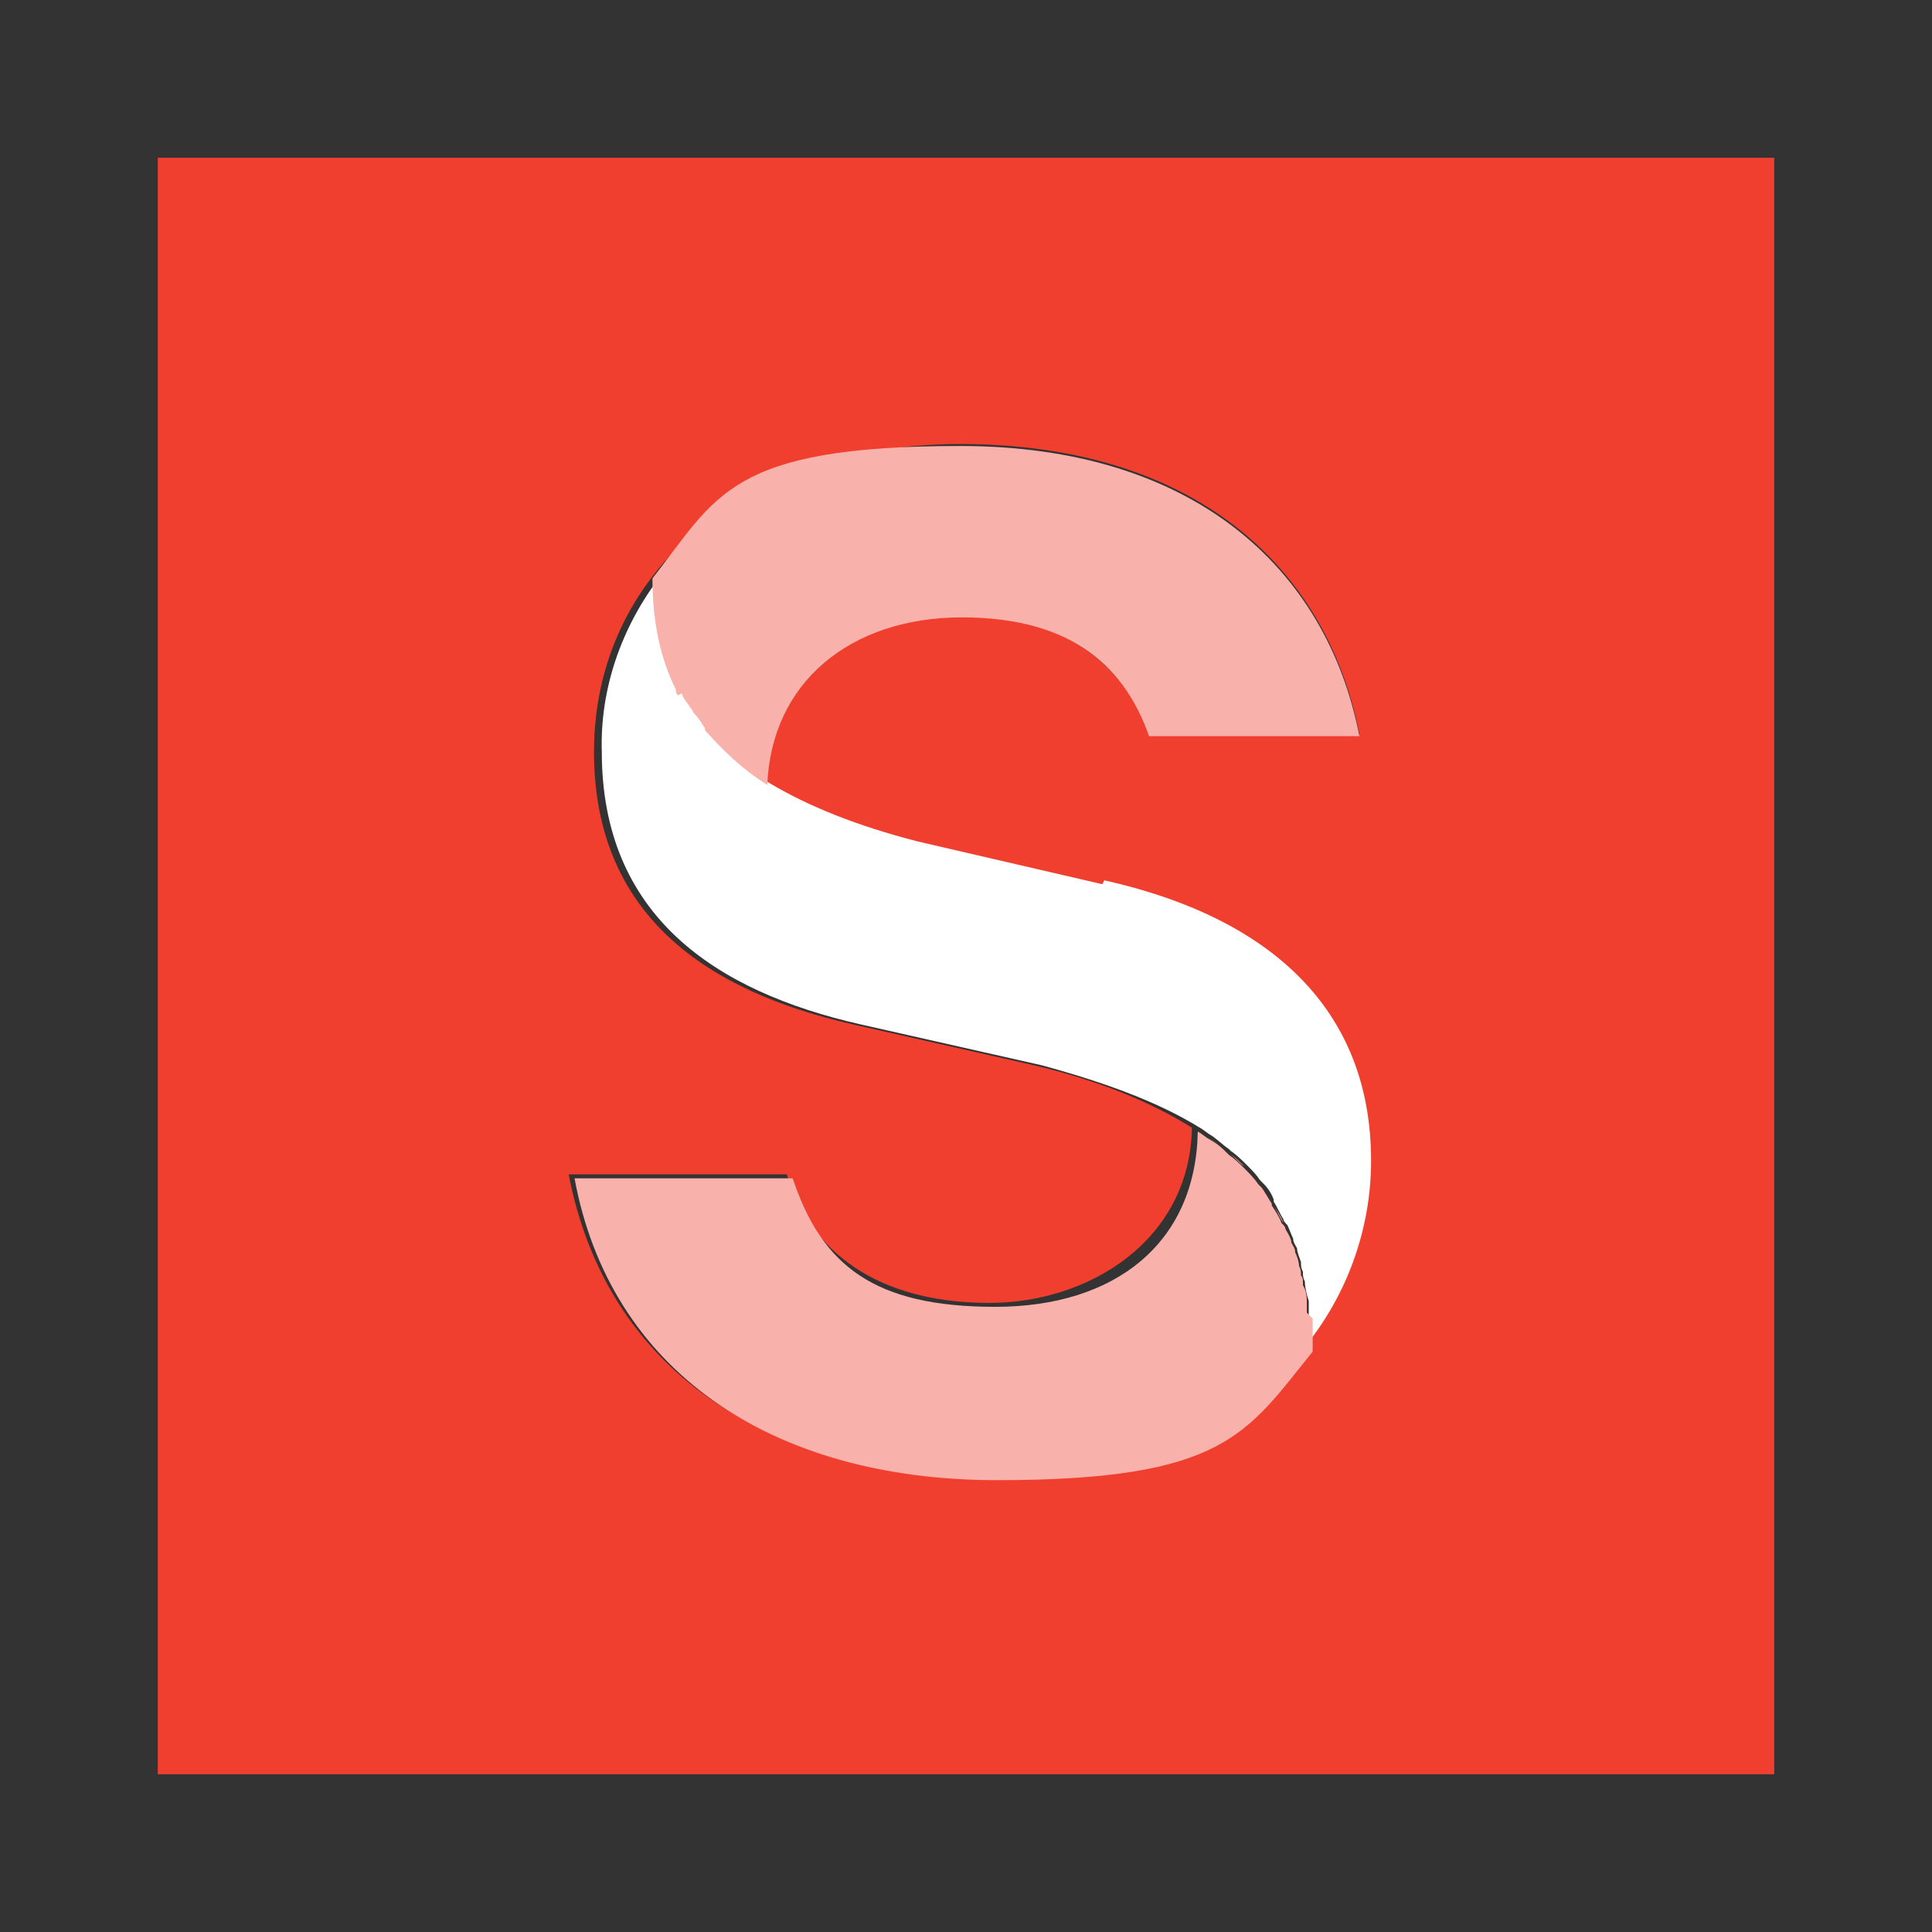 <?xml version="1.0" encoding="UTF-8"?>
<svg id="Layer_1" data-name="Layer 1" xmlns="http://www.w3.org/2000/svg" version="1.1" viewBox="0 0 99.2 99.2">
  <rect x="0" y="0" width="99.2" height="99.2" fill="#333333" stroke="none"/>
  <defs>
    <style>
      .cls-1 {
        fill: #f9b1ab;
      }

      .cls-1, .cls-2, .cls-3 {
        stroke-width: 0px;
      }

      .cls-2 {
        fill: #fff;
      }

      .cls-3 {
        fill: #f03e2f;
      }
    </style>
  </defs>
  <path class="cls-3" d="M64.6,60.8c0,0,.1.1.2.2,0,0-.1-.1-.2-.2Z"/>
  <path class="cls-3" d="M35,35.6c0,0,0-.2-.1-.3,0,0,0,.2.1.3Z"/>
  <path class="cls-3" d="M65.3,61.8s0,0,0,.1c0,0,0,0,0-.1Z"/>
  <path class="cls-3" d="M65.8,62.8c0,.1.1.2.2.3,0-.1-.1-.2-.2-.3Z"/>
  <path class="cls-3" d="M61.9,58.4s0,0,0,0c0,0,0,0,0,0Z"/>
  <path class="cls-3" d="M66.3,63.8c0,.2.1.3.2.5,0-.2-.1-.3-.2-.5Z"/>
  <path class="cls-3" d="M62.9,59.1s0,0,.1.1c0,0,0,0-.1-.1Z"/>
  <path class="cls-3" d="M63.9,60s0,0,0,0c0,0,0,0,0,0Z"/>
  <path class="cls-3" d="M67.1,67.4c0,.2,0,.5,0,.7,0-.3,0-.5,0-.7Z"/>
  <path class="cls-3" d="M36.3,37.4s0,0,0-.1c0,0,0,0,0,.1Z"/>
  <path class="cls-3" d="M66.9,66c0,.3.1.7.2,1,0-.3,0-.7-.2-1Z"/>
  <path class="cls-3" d="M8.1,8.1v83h83V8.1H8.1ZM67.1,69.2c0-.3,0-.5,0-.7,0,.2,0,.5,0,.7-3.4,4.2-9.3,6.6-16.2,6.6-11.7,0-19.8-5.6-21.7-15.5h11.2c1.4,4.5,5.3,6.6,10.4,6.6s10.3-3.2,10.4-9c-2.1-1.3-4.7-2.4-8.1-3.2l-9.3-2.1c-7.5-1.7-13.3-5.6-13.3-14,0-3.3,1-6.4,3-9,3.2-4.2,8.9-6.8,15.8-6.8,11.9,0,18.8,6.2,20.5,14.9h-10.8c-1.2-3.4-4.2-6.1-9.6-6.1s-9.8,3.3-10,8.6h0c2,1.3,4.6,2.3,7.6,3l9.5,2.2c8.5,1.9,13.7,6.7,13.7,14.4,0,3.4-1.1,6.7-3.2,9.3Z"/>
  <path class="cls-3" d="M66.6,64.9c0,.2,0,.3.1.5,0-.2,0-.3-.1-.5Z"/>
  <path class="cls-3" d="M35.7,36.6c0,0-.1-.2-.2-.3,0,0,.1.2.2.3Z"/>
  <path class="cls-2" d="M56.6,45.4l-9.5-2.2c-3.1-.8-5.6-1.8-7.6-3h0c-1.2-.7-2.3-1.7-3.2-2.8,0,0,0,0,0-.1-.2-.2-.3-.4-.5-.7,0,0-.1-.2-.2-.3-.1-.2-.3-.5-.4-.7,0,0,0,0,0,0,0,0,0-.2-.1-.3-.9-1.8-1.3-3.7-1.2-5.7-2,2.6-3.1,5.8-3,9,0,8.4,5.8,12.3,13.3,14l9.3,2.1c3.3.9,6,1.9,8.1,3.2,0,0,0,0,0,0,0,0,0,0,0,0h0s0,0,0,0c.2.1.4.3.6.4,0,0,0,0,0,0,.3.2.6.5.9.7,0,0,0,0,.1.1.3.2.6.5.8.7,0,0,0,0,0,0,.3.3.5.5.7.8,0,0,.1.1.2.2.2.2.4.5.5.8,0,0,0,0,0,.1.2.3.3.6.5.9,0,.1.1.2.2.3.1.2.2.5.3.7,0,.2.1.3.2.5,0,.2.1.4.2.7,0,.2,0,.3.1.5,0,.2,0,.3.1.5,0,.3.1.7.2,1,0,.1,0,.3,0,.4,0,.2,0,.5,0,.7,0,0,0,.2,0,.3,0,.2,0,.5,0,.7,2.1-2.7,3.2-6,3.2-9.3,0-7.8-5.2-12.5-13.7-14.4Z"/>
  <path class="cls-1" d="M67.1,67.4c0-.1,0-.3,0-.4,0-.3,0-.7-.2-1,0-.2,0-.4-.1-.5,0-.2,0-.3-.1-.5,0-.2-.1-.5-.2-.7,0-.2-.1-.3-.2-.5,0-.2-.2-.5-.3-.7,0-.1-.1-.2-.2-.3-.1-.3-.3-.6-.5-.9,0,0,0,0,0-.1-.2-.3-.3-.5-.5-.8,0,0-.1-.1-.2-.2-.2-.3-.5-.6-.7-.8,0,0,0,0,0,0-.3-.3-.5-.5-.8-.7,0,0,0,0-.1-.1-.3-.3-.6-.5-.9-.7,0,0,0,0,0,0-.2-.1-.4-.3-.6-.4-.1,5.7-4.2,9-10.4,9s-8.9-2.1-10.4-6.6h-11.2c1.8,9.8,10,15.5,21.7,15.5s12.8-2.4,16.2-6.6c0-.3,0-.5,0-.7,0,0,0-.2,0-.3,0-.3,0-.5,0-.7Z"/>
  <path class="cls-1" d="M35,35.6c.1.3.3.5.5.8,0,0,.1.2.2.3.2.2.3.4.5.7,0,0,0,0,0,.1.9,1,1.9,2,3.2,2.8h0c.2-5.2,4.2-8.6,10-8.6s8.4,2.7,9.6,6.1h10.8c-1.7-8.7-8.6-14.9-20.5-14.9s-12.5,2.6-15.8,6.8c0,2.2.4,4.1,1.2,5.7,0,0,0,.2.1.3Z"/>
  <path class="cls-1" d="M36.2,37.3c-.2-.2-.3-.4-.5-.7.2.2.3.4.5.7Z"/>
  <path class="cls-1" d="M35.1,35.7c.1.2.3.5.4.7-.2-.3-.3-.5-.5-.8,0,0,0,0,0,0Z"/>
  <path class="cls-1" d="M61.3,57.9s0,0,0,0c0,0,0,0,0,0h0Z"/>
  <path class="cls-1" d="M61.3,57.9s0,0,0,0c.2.1.4.3.6.4-.2-.1-.4-.3-.6-.4Z"/>
  <path class="cls-1" d="M34.9,35.3c-.8-1.7-1.2-3.6-1.2-5.7,0,2,.3,3.9,1.2,5.7Z"/>
  <path class="cls-1" d="M36.3,37.4c.9,1.1,2,2,3.2,2.8h0c-1.3-.8-2.4-1.7-3.2-2.8Z"/>
  <path class="cls-1" d="M63.9,60c.3.3.5.5.7.8-.2-.3-.5-.6-.7-.8Z"/>
  <path class="cls-1" d="M66.8,65.5c0,.2,0,.3.1.5,0-.2,0-.4-.1-.5Z"/>
  <path class="cls-1" d="M67,67c0,.1,0,.3,0,.4,0-.1,0-.3,0-.4Z"/>
  <path class="cls-1" d="M67.1,68.4c0,0,0-.2,0-.3,0,0,0,.2,0,.3Z"/>
  <path class="cls-1" d="M66.4,64.3c0,.2.1.4.2.7,0-.2-.1-.5-.2-.7Z"/>
  <path class="cls-1" d="M63.1,59.2c.3.2.5.5.8.7-.3-.3-.5-.5-.8-.7Z"/>
  <path class="cls-1" d="M66,63.1c.1.2.2.5.3.7,0-.2-.2-.5-.3-.7Z"/>
  <path class="cls-1" d="M64.7,61c.2.2.4.5.5.8-.2-.3-.3-.5-.5-.8Z"/>
  <path class="cls-1" d="M62,58.4c.3.2.6.5.9.7-.3-.3-.6-.5-.9-.7Z"/>
  <path class="cls-1" d="M65.4,61.9c.2.3.3.6.5.9-.1-.3-.3-.6-.5-.9Z"/>
</svg>